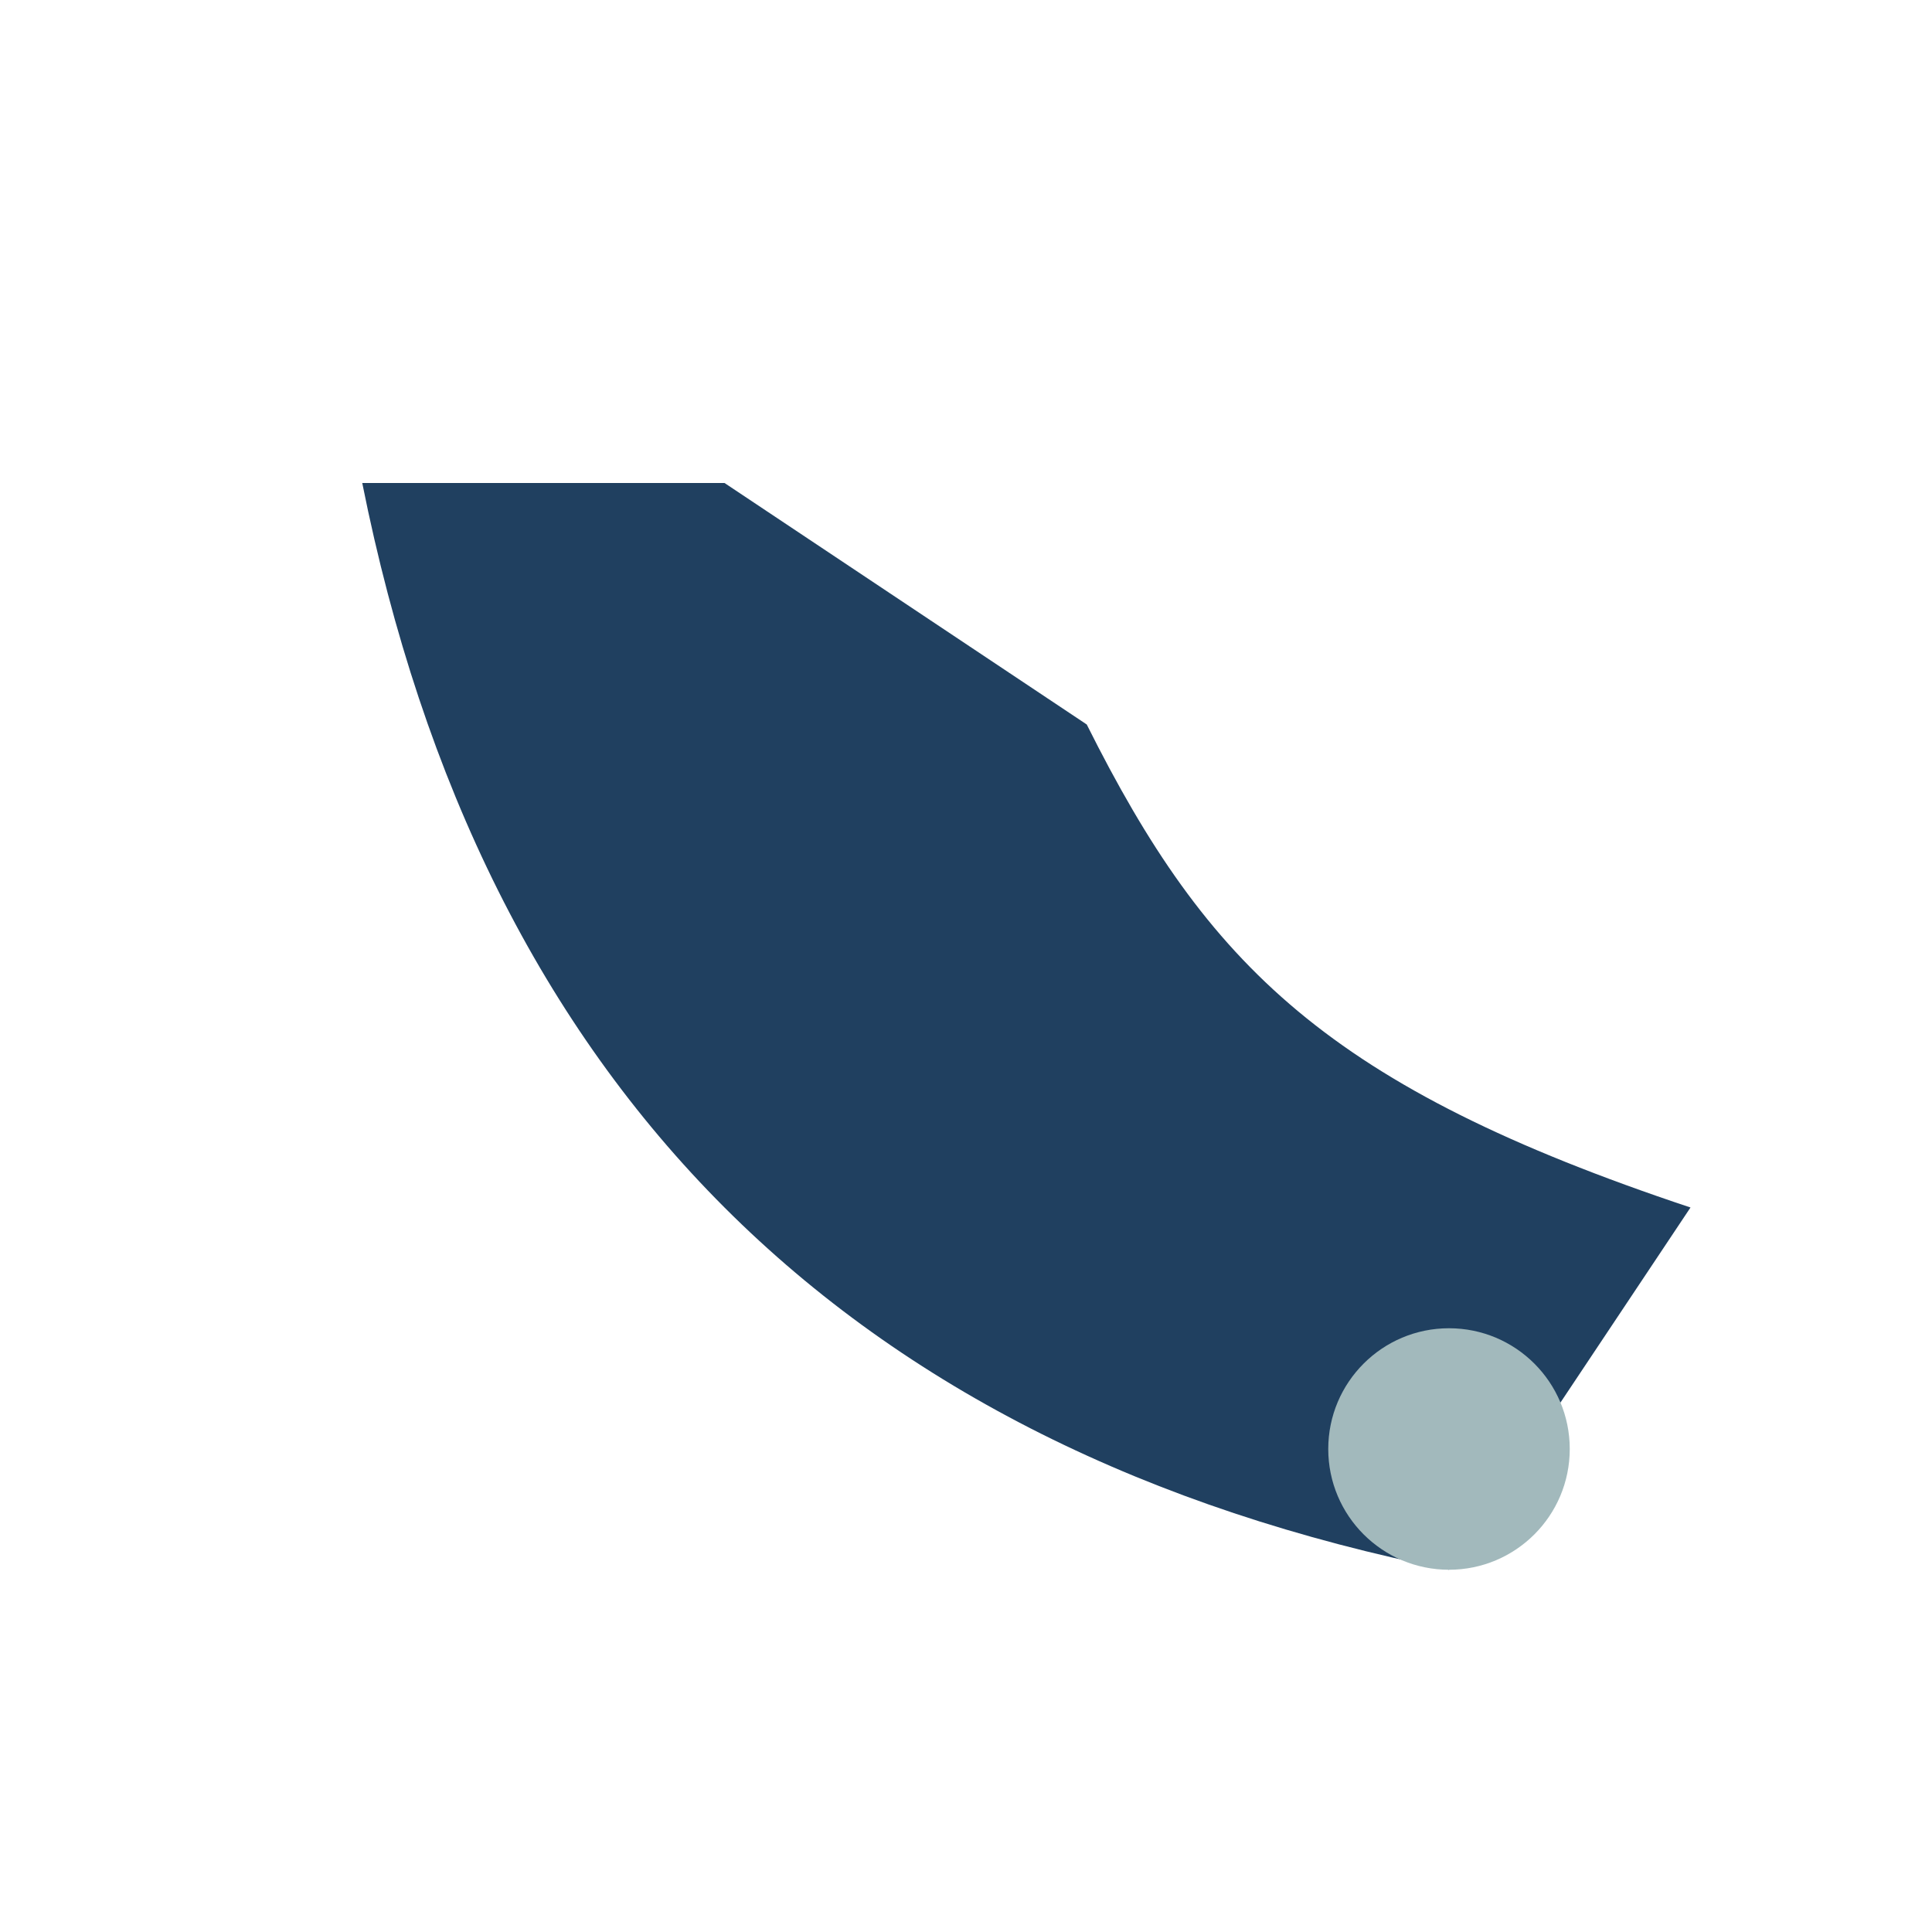 <?xml version="1.0" encoding="UTF-8"?>
<svg xmlns="http://www.w3.org/2000/svg" width="32" height="32" viewBox="0 0 32 32"><path d="M6 8c2 10 8 16 18 18l4-6c-6-2-8-4-10-8l-6-4z" fill="#204060"/><circle cx="24" cy="24" r="2" fill="#A2B9BC"/></svg>
